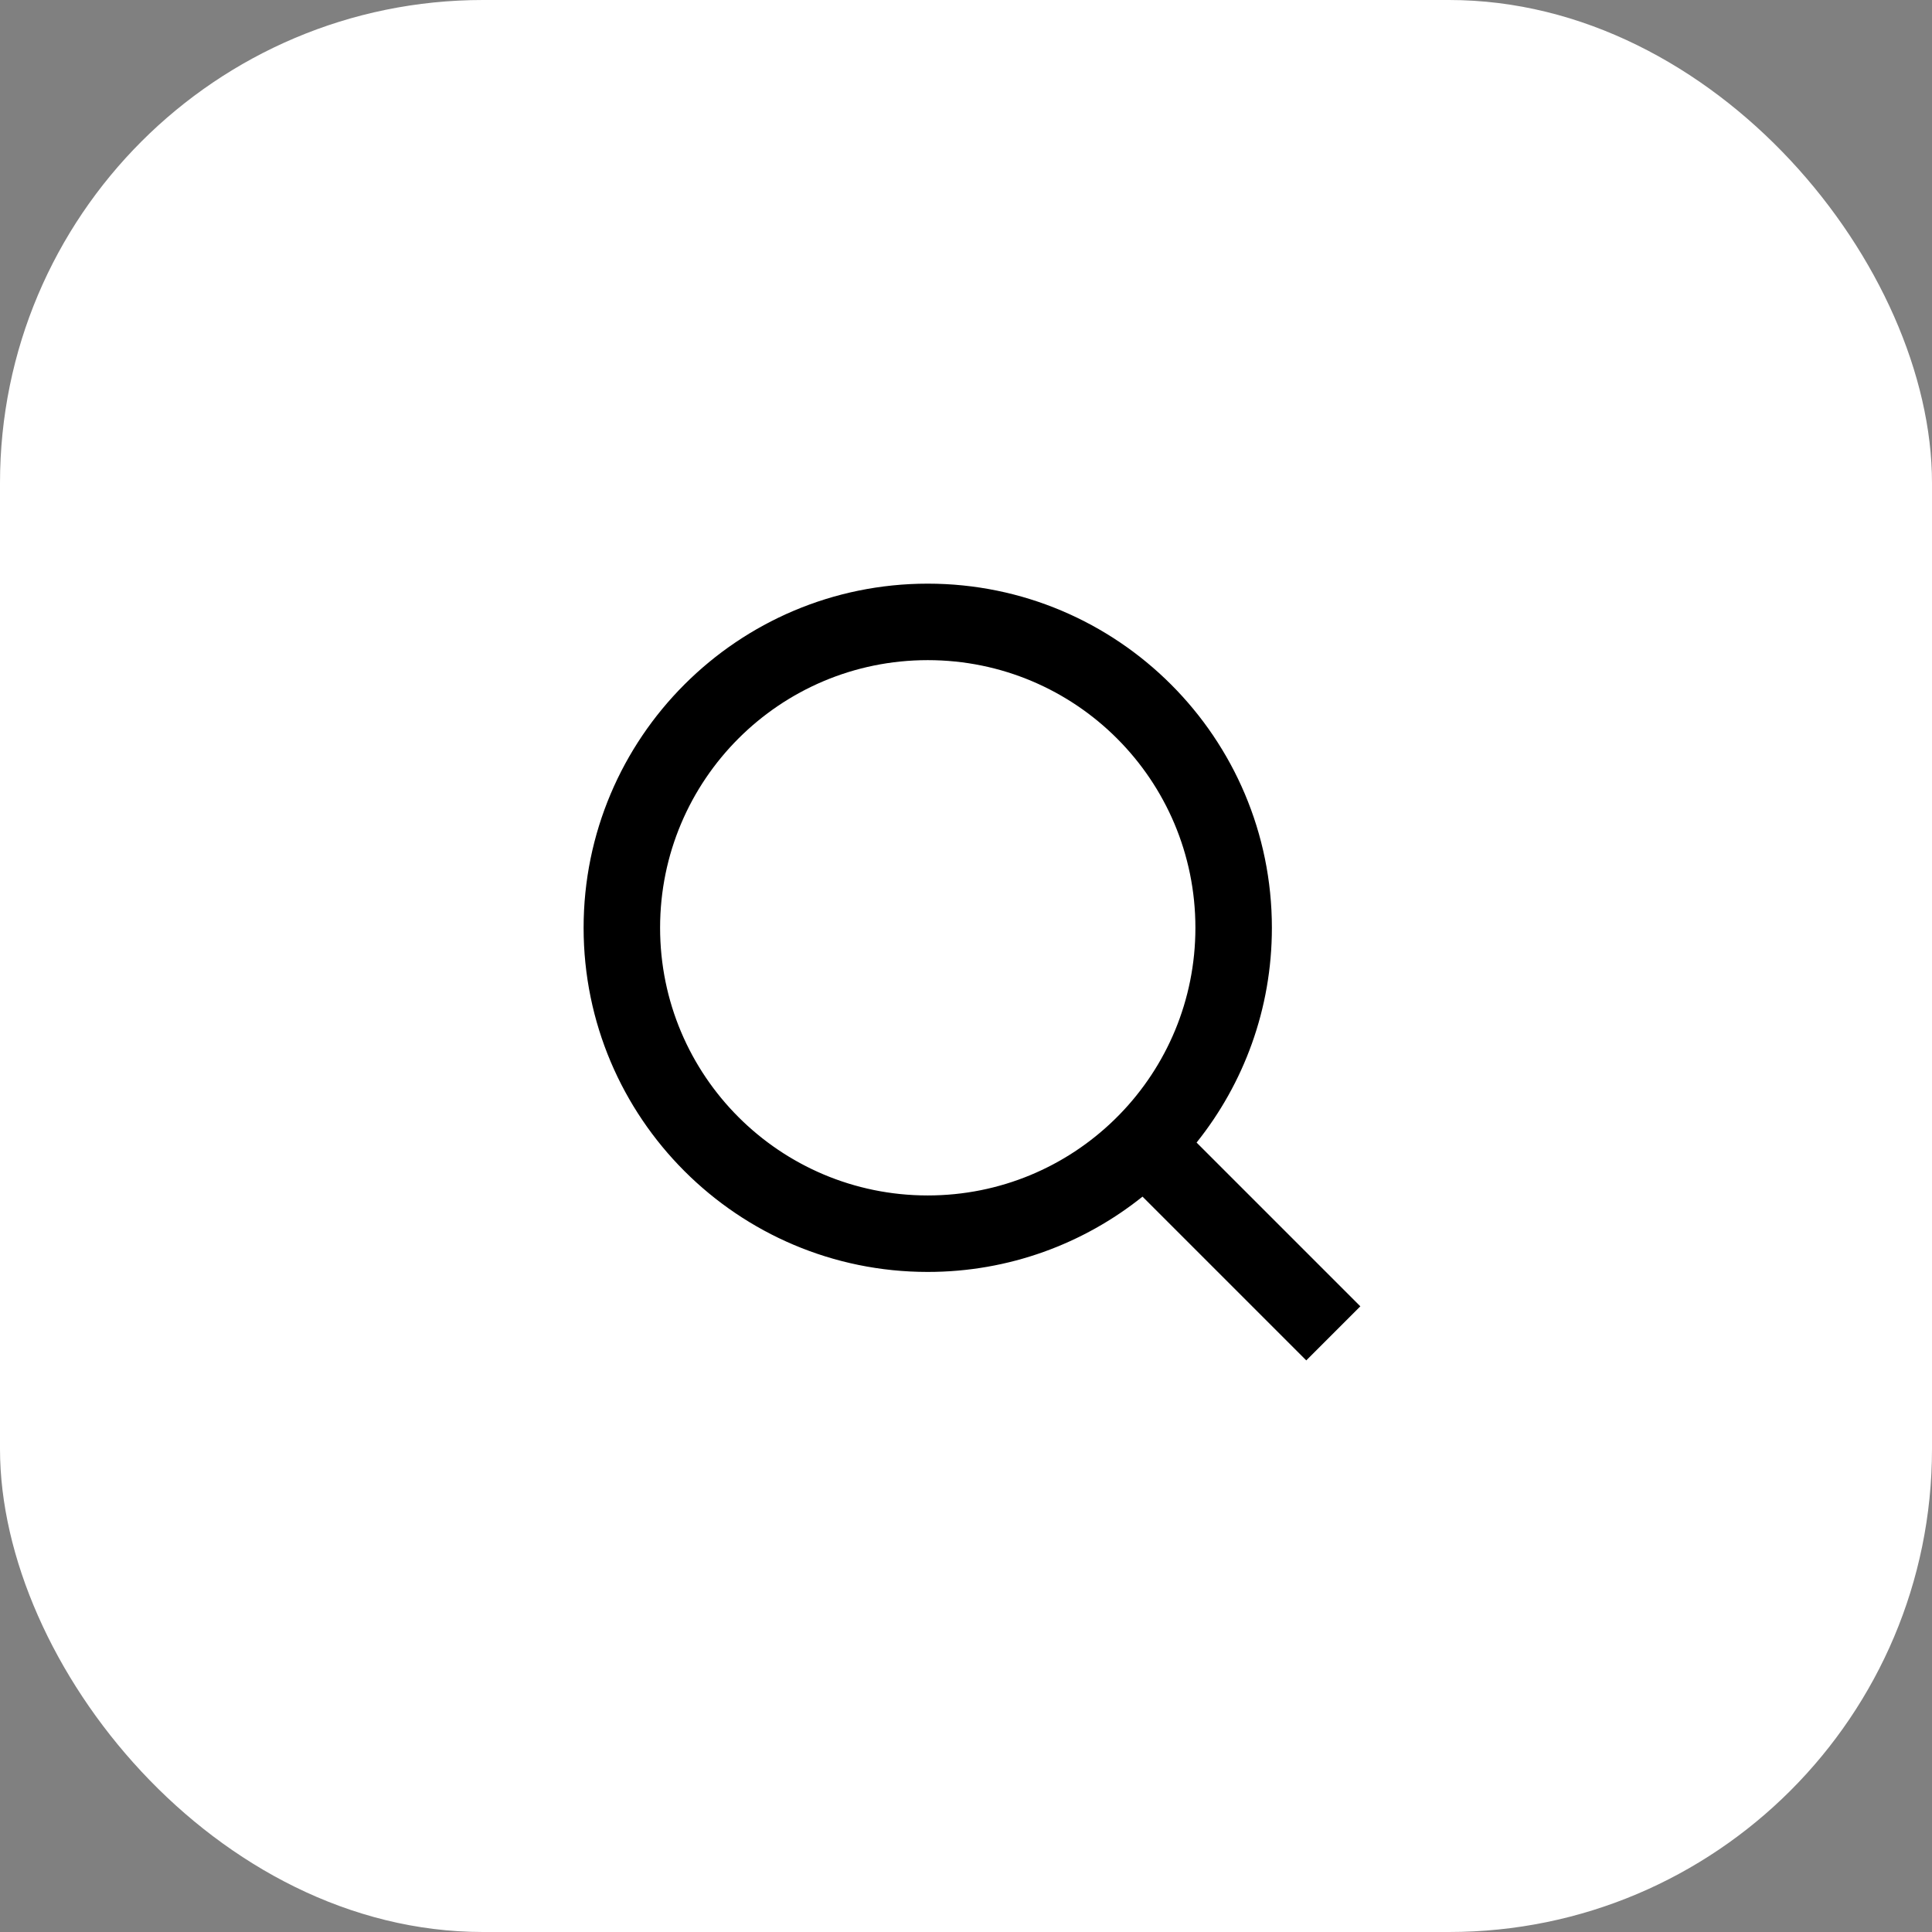<?xml version="1.0" encoding="UTF-8"?>
<svg xmlns="http://www.w3.org/2000/svg" width="80" height="80" viewBox="0 0 80 80" fill="none">
  <rect x="0" y="0" width="80" height="80" fill="#808080" stroke="none"/>
  <rect width="80" height="80" rx="20" fill="white"></rect>
  <path d="M49.548 47.311L56.329 54.092L54.09 56.331L47.309 49.55C44.871 51.501 41.779 52.668 38.416 52.668C30.55 52.668 24.166 46.284 24.166 38.418C24.166 30.552 30.55 24.168 38.416 24.168C46.282 24.168 52.666 30.552 52.666 38.418C52.666 41.781 51.499 44.873 49.548 47.311ZM46.372 46.136C48.308 44.141 49.499 41.419 49.499 38.418C49.499 32.294 44.54 27.335 38.416 27.335C32.292 27.335 27.333 32.294 27.333 38.418C27.333 44.541 32.292 49.501 38.416 49.501C41.417 49.501 44.139 48.31 46.134 46.374L46.372 46.136Z" fill="black"></path>
</svg>
